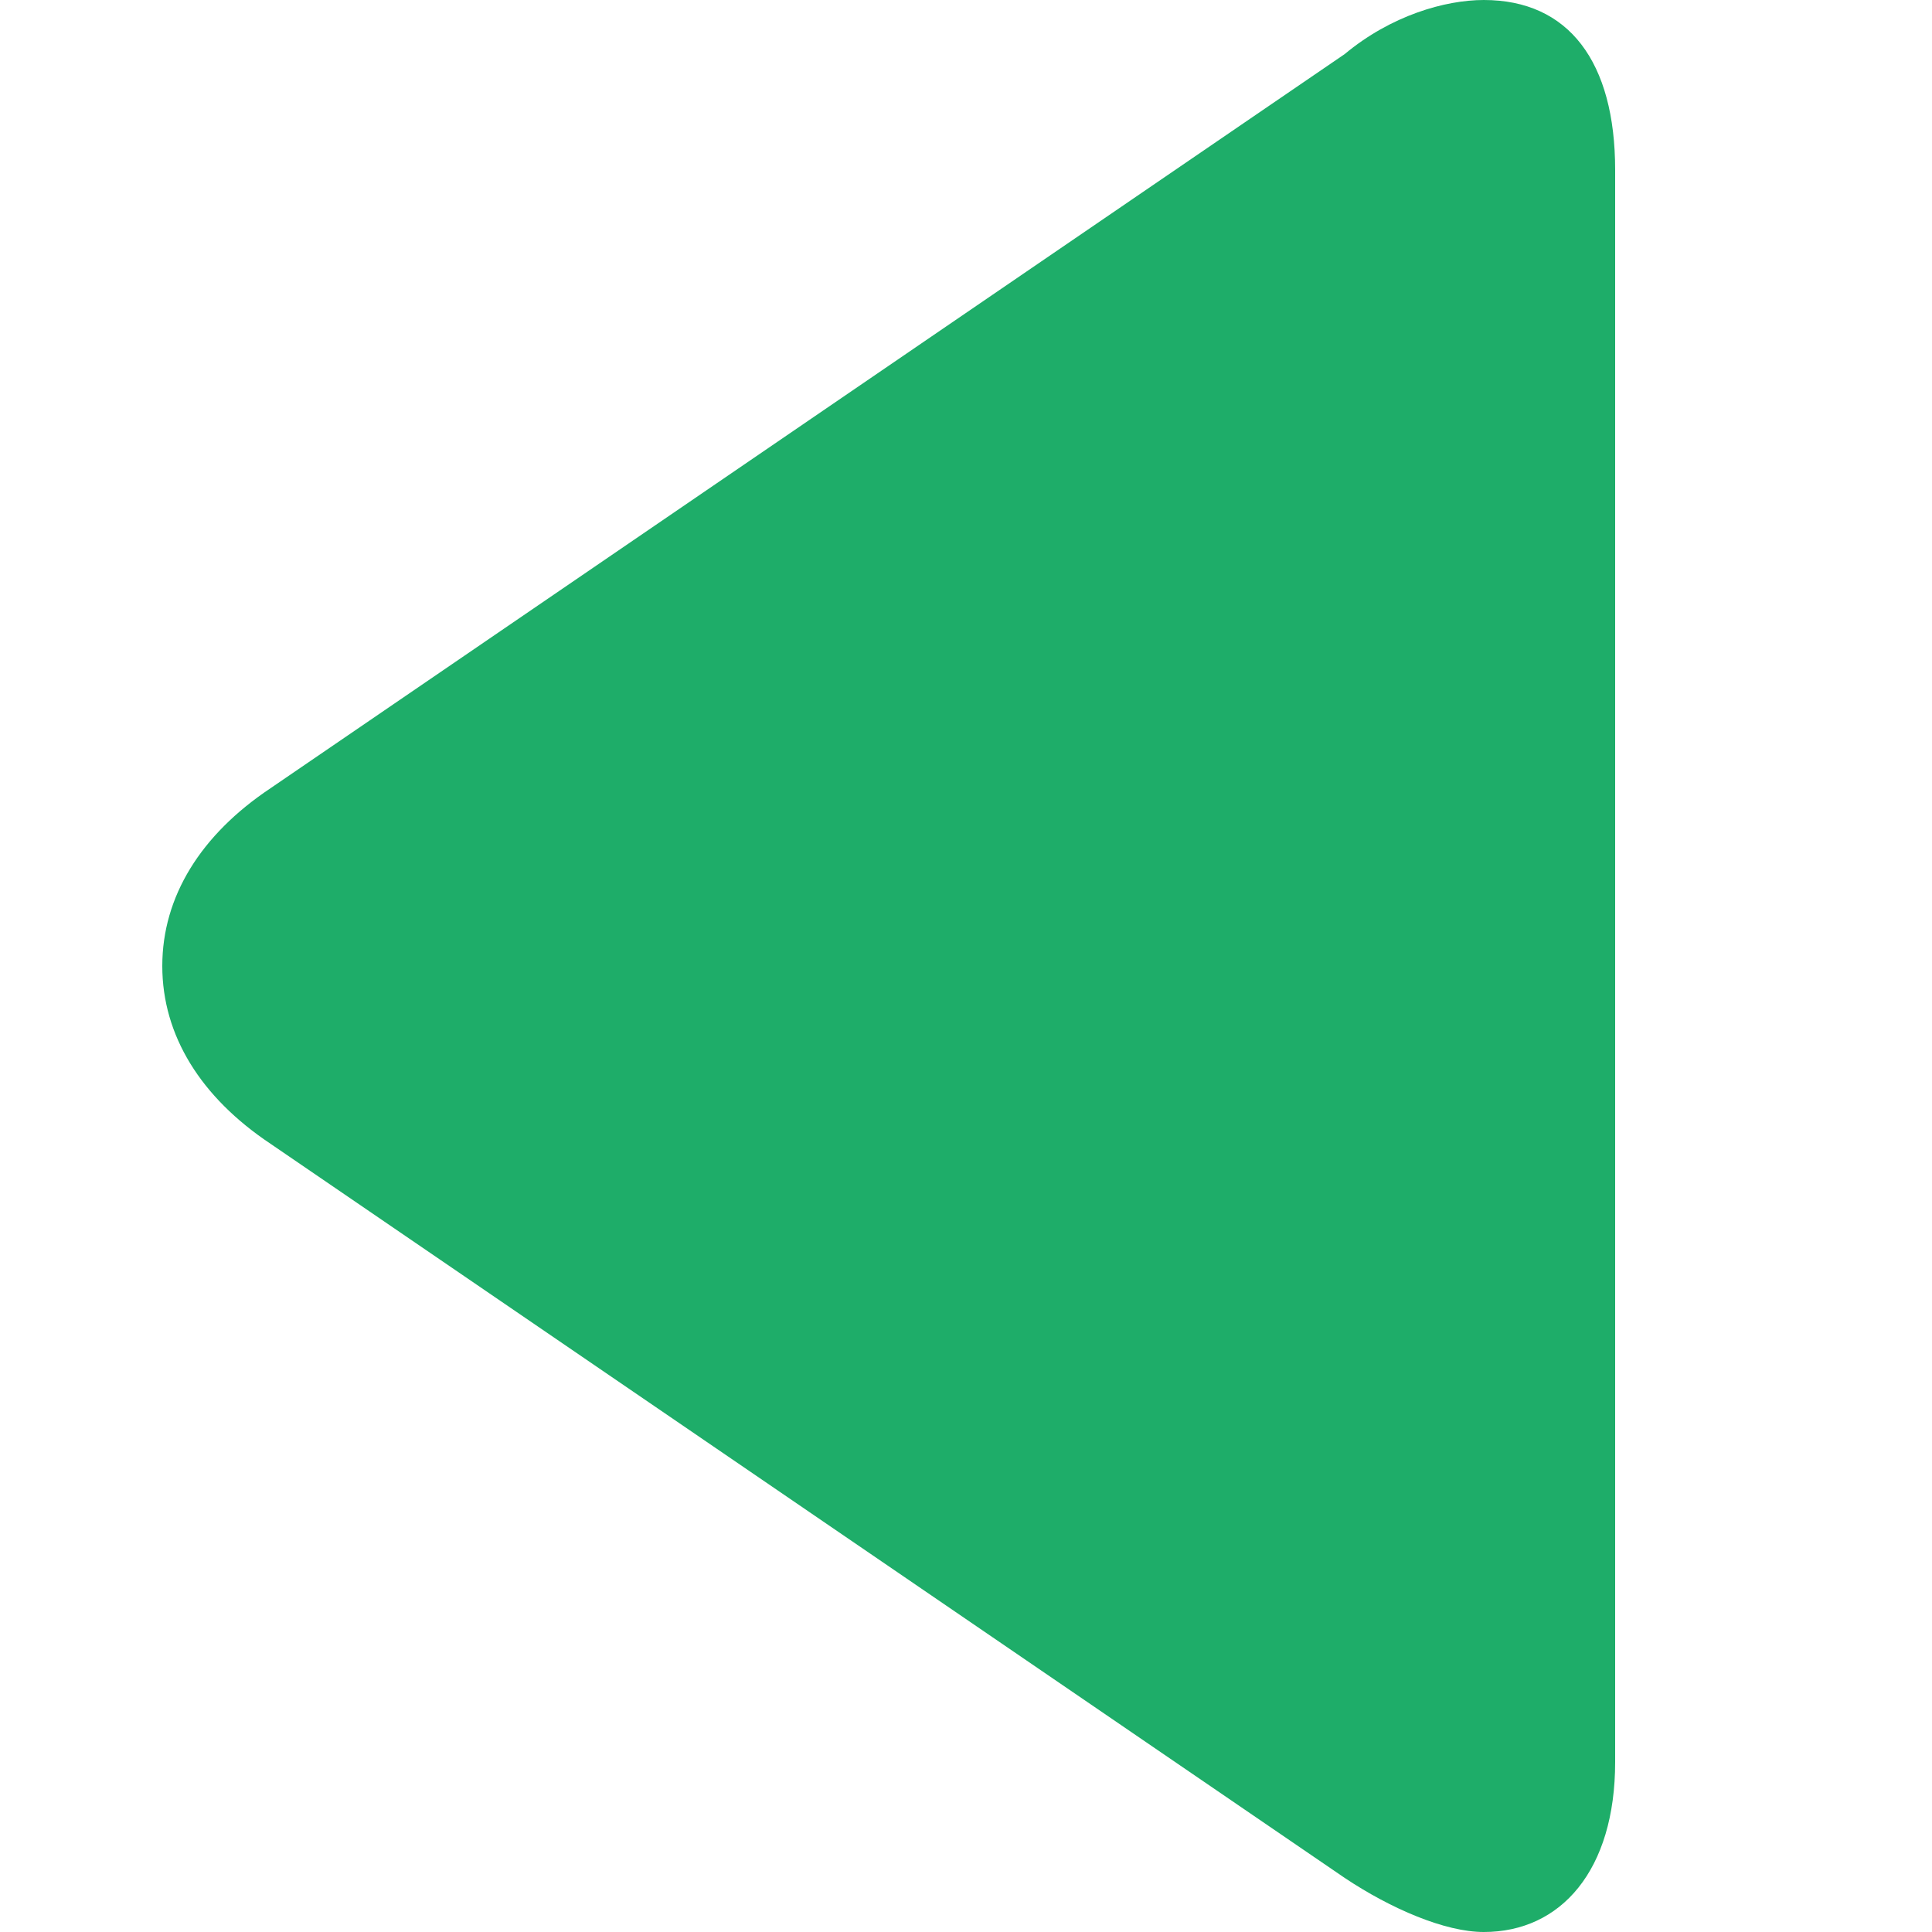 <?xml version="1.0" encoding="utf-8"?>
<!-- Generator: Adobe Illustrator 28.2.0, SVG Export Plug-In . SVG Version: 6.00 Build 0)  -->
<svg version="1.1" id="レイヤー_1" xmlns="http://www.w3.org/2000/svg" xmlns:xlink="http://www.w3.org/1999/xlink" x="0px"
	 y="0px" viewBox="0 0 25 25" style="enable-background:new 0 0 25 25;" xml:space="preserve">
<style type="text/css">
	.st0{fill:#1EAD69;}
</style>
<g>
	<g>
		<path class="st0" d="M3.5,14.8l13.9,9.5c0.6,0.4,1.3,0.7,1.8,0.7c1,0,1.7-0.8,1.7-2.2V2.2c0-1.4-0.6-2.2-1.7-2.2
			c-0.5,0-1.2,0.2-1.8,0.7L3.5,10.2c-0.9,0.6-1.4,1.4-1.4,2.3C2.1,13.4,2.6,14.2,3.5,14.8z"/>
	</g>
</g>
</svg>
